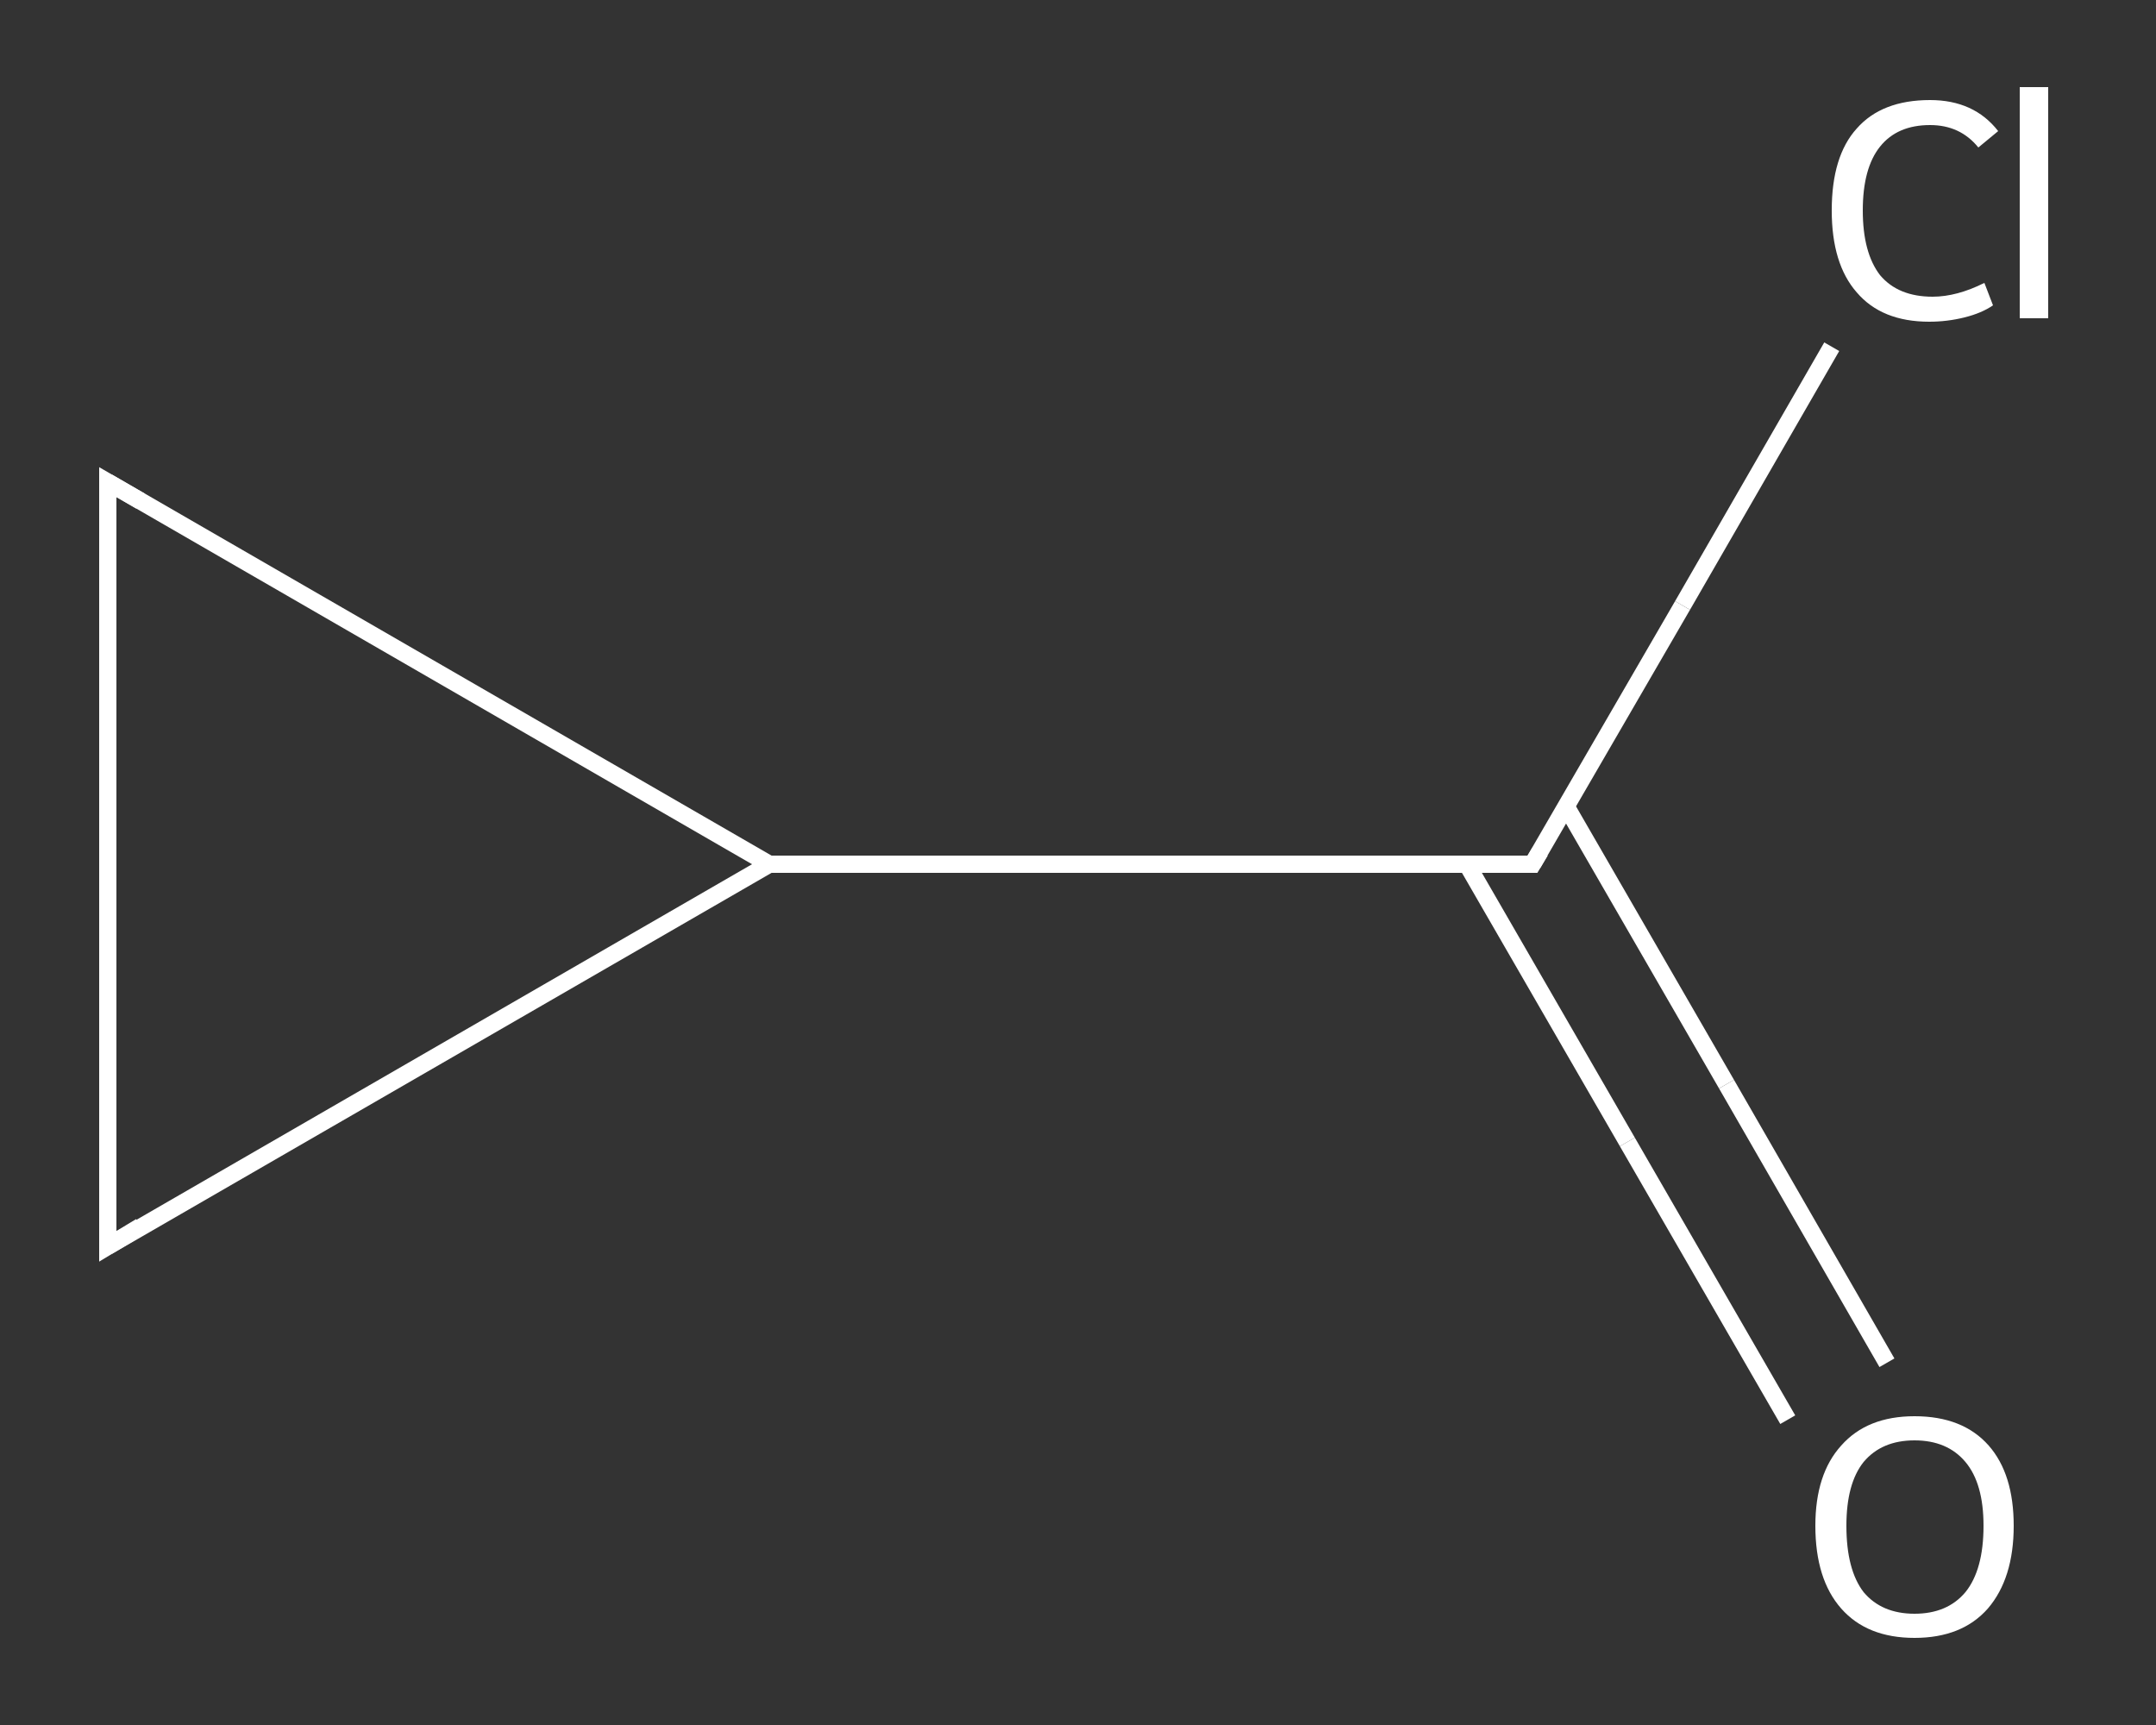 <?xml version='1.0' encoding='iso-8859-1'?>
<svg version='1.1' baseProfile='full'
              xmlns='http://www.w3.org/2000/svg'
                      xmlns:rdkit='http://www.rdkit.org/xml'
                      xmlns:xlink='http://www.w3.org/1999/xlink'
                  xml:space='preserve'
width='250px' height='200px' viewBox='0 0 250 200'>
<rect x="0" y="0" width="250" height="200" fill="#333333" stroke="none"/>
<!-- END OF HEADER -->
<rect style='opacity:1.0;fill:transparent;stroke:none' width='250.0' height='200.0' x='0.0' y='0.0'> </rect>
<path class='bond-0 atom-0 atom-1' d='M 207.3,164.6 L 188.7,132.4' style='fill:none;fill-rule:evenodd;stroke:#FFFFFF;stroke-width:2.0px;stroke-linecap:butt;stroke-linejoin:miter;stroke-opacity:1' />
<path class='bond-0 atom-0 atom-1' d='M 188.7,132.4 L 170.1,100.2' style='fill:none;fill-rule:evenodd;stroke:#FFFFFF;stroke-width:2.0px;stroke-linecap:butt;stroke-linejoin:miter;stroke-opacity:1' />
<path class='bond-0 atom-0 atom-1' d='M 218.8,158.0 L 200.2,125.7' style='fill:none;fill-rule:evenodd;stroke:#FFFFFF;stroke-width:2.0px;stroke-linecap:butt;stroke-linejoin:miter;stroke-opacity:1' />
<path class='bond-0 atom-0 atom-1' d='M 200.2,125.7 L 181.6,93.5' style='fill:none;fill-rule:evenodd;stroke:#FFFFFF;stroke-width:2.0px;stroke-linecap:butt;stroke-linejoin:miter;stroke-opacity:1' />
<path class='bond-1 atom-1 atom-2' d='M 177.7,100.2 L 195.1,70.2' style='fill:none;fill-rule:evenodd;stroke:#FFFFFF;stroke-width:2.0px;stroke-linecap:butt;stroke-linejoin:miter;stroke-opacity:1' />
<path class='bond-1 atom-1 atom-2' d='M 195.1,70.2 L 212.4,40.2' style='fill:none;fill-rule:evenodd;stroke:#FFFFFF;stroke-width:2.0px;stroke-linecap:butt;stroke-linejoin:miter;stroke-opacity:1' />
<path class='bond-2 atom-1 atom-3' d='M 177.7,100.2 L 89.2,100.2' style='fill:none;fill-rule:evenodd;stroke:#FFFFFF;stroke-width:2.0px;stroke-linecap:butt;stroke-linejoin:miter;stroke-opacity:1' />
<path class='bond-3 atom-3 atom-4' d='M 89.2,100.2 L 12.5,55.9' style='fill:none;fill-rule:evenodd;stroke:#FFFFFF;stroke-width:2.0px;stroke-linecap:butt;stroke-linejoin:miter;stroke-opacity:1' />
<path class='bond-4 atom-4 atom-5' d='M 12.5,55.9 L 12.5,144.5' style='fill:none;fill-rule:evenodd;stroke:#FFFFFF;stroke-width:2.0px;stroke-linecap:butt;stroke-linejoin:miter;stroke-opacity:1' />
<path class='bond-5 atom-5 atom-3' d='M 12.5,144.5 L 89.2,100.2' style='fill:none;fill-rule:evenodd;stroke:#FFFFFF;stroke-width:2.0px;stroke-linecap:butt;stroke-linejoin:miter;stroke-opacity:1' />
<path d='M 178.6,98.7 L 177.7,100.2 L 173.3,100.2' style='fill:none;stroke:#FFFFFF;stroke-width:2.0px;stroke-linecap:butt;stroke-linejoin:miter;stroke-opacity:1;' />
<path d='M 16.3,58.1 L 12.5,55.9 L 12.5,60.3' style='fill:none;stroke:#FFFFFF;stroke-width:2.0px;stroke-linecap:butt;stroke-linejoin:miter;stroke-opacity:1;' />
<path d='M 12.5,140.0 L 12.5,144.5 L 16.3,142.2' style='fill:none;stroke:#FFFFFF;stroke-width:2.0px;stroke-linecap:butt;stroke-linejoin:miter;stroke-opacity:1;' />
<path class='atom-0' d='M 210.5 176.9
Q 210.5 170.9, 213.5 167.6
Q 216.5 164.2, 222.0 164.2
Q 227.6 164.2, 230.6 167.6
Q 233.5 170.9, 233.5 176.9
Q 233.5 183.0, 230.5 186.5
Q 227.5 189.9, 222.0 189.9
Q 216.5 189.9, 213.5 186.5
Q 210.5 183.1, 210.5 176.9
M 222.0 187.1
Q 225.8 187.1, 227.9 184.6
Q 230.0 182.0, 230.0 176.9
Q 230.0 172.0, 227.9 169.5
Q 225.8 167.0, 222.0 167.0
Q 218.2 167.0, 216.1 169.5
Q 214.1 172.0, 214.1 176.9
Q 214.1 182.0, 216.1 184.6
Q 218.2 187.1, 222.0 187.1
' fill='#FFFFFF'/>
<path class='atom-2' d='M 212.4 24.4
Q 212.4 18.1, 215.3 14.9
Q 218.2 11.6, 223.8 11.6
Q 228.9 11.6, 231.7 15.2
L 229.4 17.1
Q 227.3 14.5, 223.8 14.5
Q 220.0 14.5, 218.0 17.0
Q 216.0 19.5, 216.0 24.4
Q 216.0 29.3, 218.0 31.9
Q 220.1 34.4, 224.1 34.4
Q 226.9 34.4, 230.1 32.8
L 231.1 35.4
Q 229.8 36.3, 227.8 36.8
Q 225.8 37.3, 223.7 37.3
Q 218.2 37.3, 215.3 33.9
Q 212.4 30.6, 212.4 24.4
' fill='#FFFFFF'/>
<path class='atom-2' d='M 234.2 10.1
L 237.5 10.1
L 237.5 36.9
L 234.2 36.9
L 234.2 10.1
' fill='#FFFFFF'/>
</svg>
